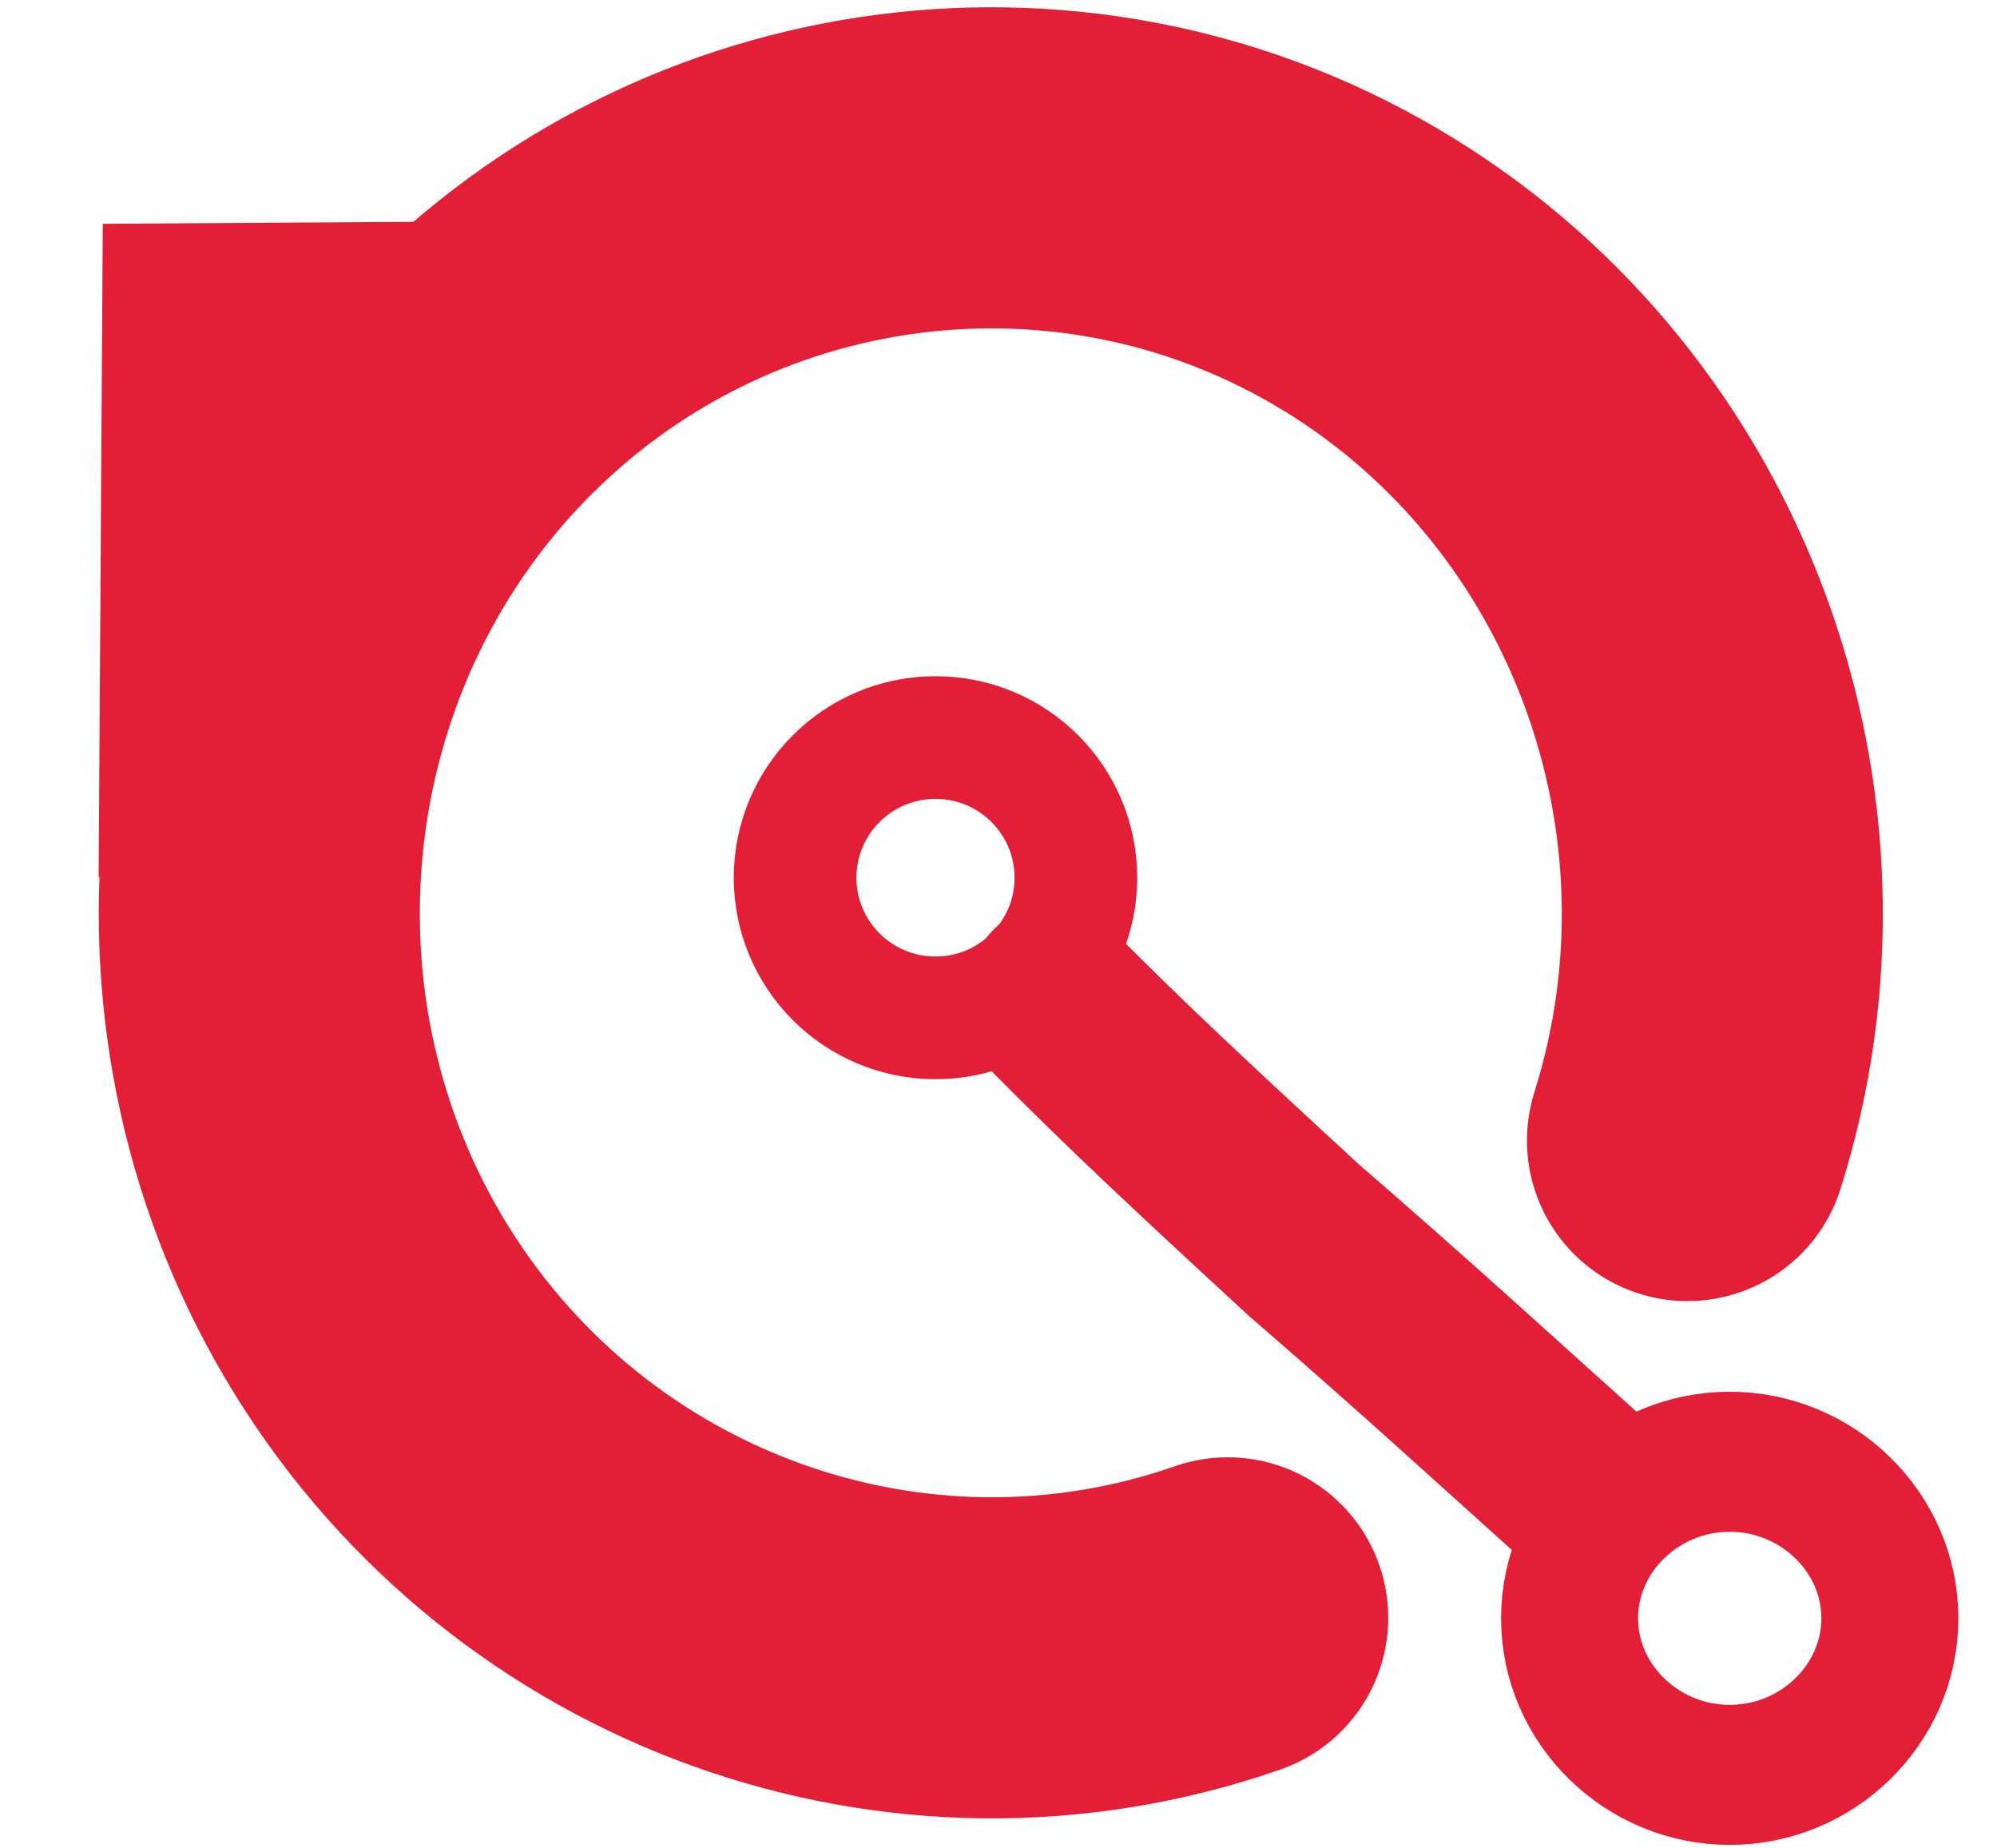 <?xml version="1.0" encoding="UTF-8" standalone="no"?>
<!DOCTYPE svg PUBLIC "-//W3C//DTD SVG 1.1//EN" "http://www.w3.org/Graphics/SVG/1.1/DTD/svg11.dtd">
<svg width="100%" height="100%" viewBox="0 0 536 496" version="1.1" xmlns="http://www.w3.org/2000/svg" xmlns:xlink="http://www.w3.org/1999/xlink" xml:space="preserve" xmlns:serif="http://www.serif.com/" style="fill-rule:evenodd;clip-rule:evenodd;stroke-linecap:round;">
    <g id="Layer-1" serif:id="Layer 1" transform="matrix(1,0,0,1,-46.02,-33.794)">
        <g id="path31" transform="matrix(1,0,0,1,26,2)">
            <path d="M349.545,465.942C263.702,495.868 168.127,461.526 119.743,383.368C71.359,305.211 82.151,202.599 145.691,136.647C209.232,70.694 309.781,57.737 387.454,105.494C465.127,153.25 500.683,249.89 472.946,337.856" style="fill:none;stroke:rgb(226,31,54);stroke-width:86.17px;"/>
        </g>
        <g id="path7173" transform="matrix(0.949,0,0,1.052,21.552,-32.271)">
            <path d="M323.516,318.251C344.357,337.198 362.316,352.345 394.436,379.036C428.142,405.373 447.495,421.528 476.374,444.887" style="fill:none;fill-rule:nonzero;stroke:rgb(226,31,54);stroke-width:49.61px;stroke-linejoin:round;"/>
        </g>
        <g id="path9147" transform="matrix(1,0,0,1,2.446,-10.449)">
            <ellipse cx="294.667" cy="279.774" rx="37.68" ry="37.611" style="fill:none;stroke:rgb(226,31,54);stroke-width:32.92px;stroke-linejoin:round;"/>
        </g>
        <g id="path9147-4" transform="matrix(1,0,0,1.022,-9.476,-12.537)">
            <path d="M519.759,429.149C496.179,429.15 476.776,447.706 476.776,470.257C476.776,492.809 496.179,511.366 519.759,511.367C519.759,511.367 519.759,511.367 519.76,511.367C543.34,511.367 562.743,492.81 562.743,470.258C562.743,470.258 562.743,470.258 562.743,470.257C562.743,447.706 543.339,429.149 519.759,429.149Z" style="fill:none;stroke:rgb(226,31,54);stroke-width:36.77px;stroke-linejoin:round;"/>
        </g>
        <g id="path1144" transform="matrix(1,0,0,1,26.48,2.087)">
            <path d="M46.02,267.279L47.128,91.766L193.398,90.832L46.02,267.279Z" style="fill:rgb(226,31,54);fill-rule:nonzero;"/>
        </g>
    </g>
</svg>
